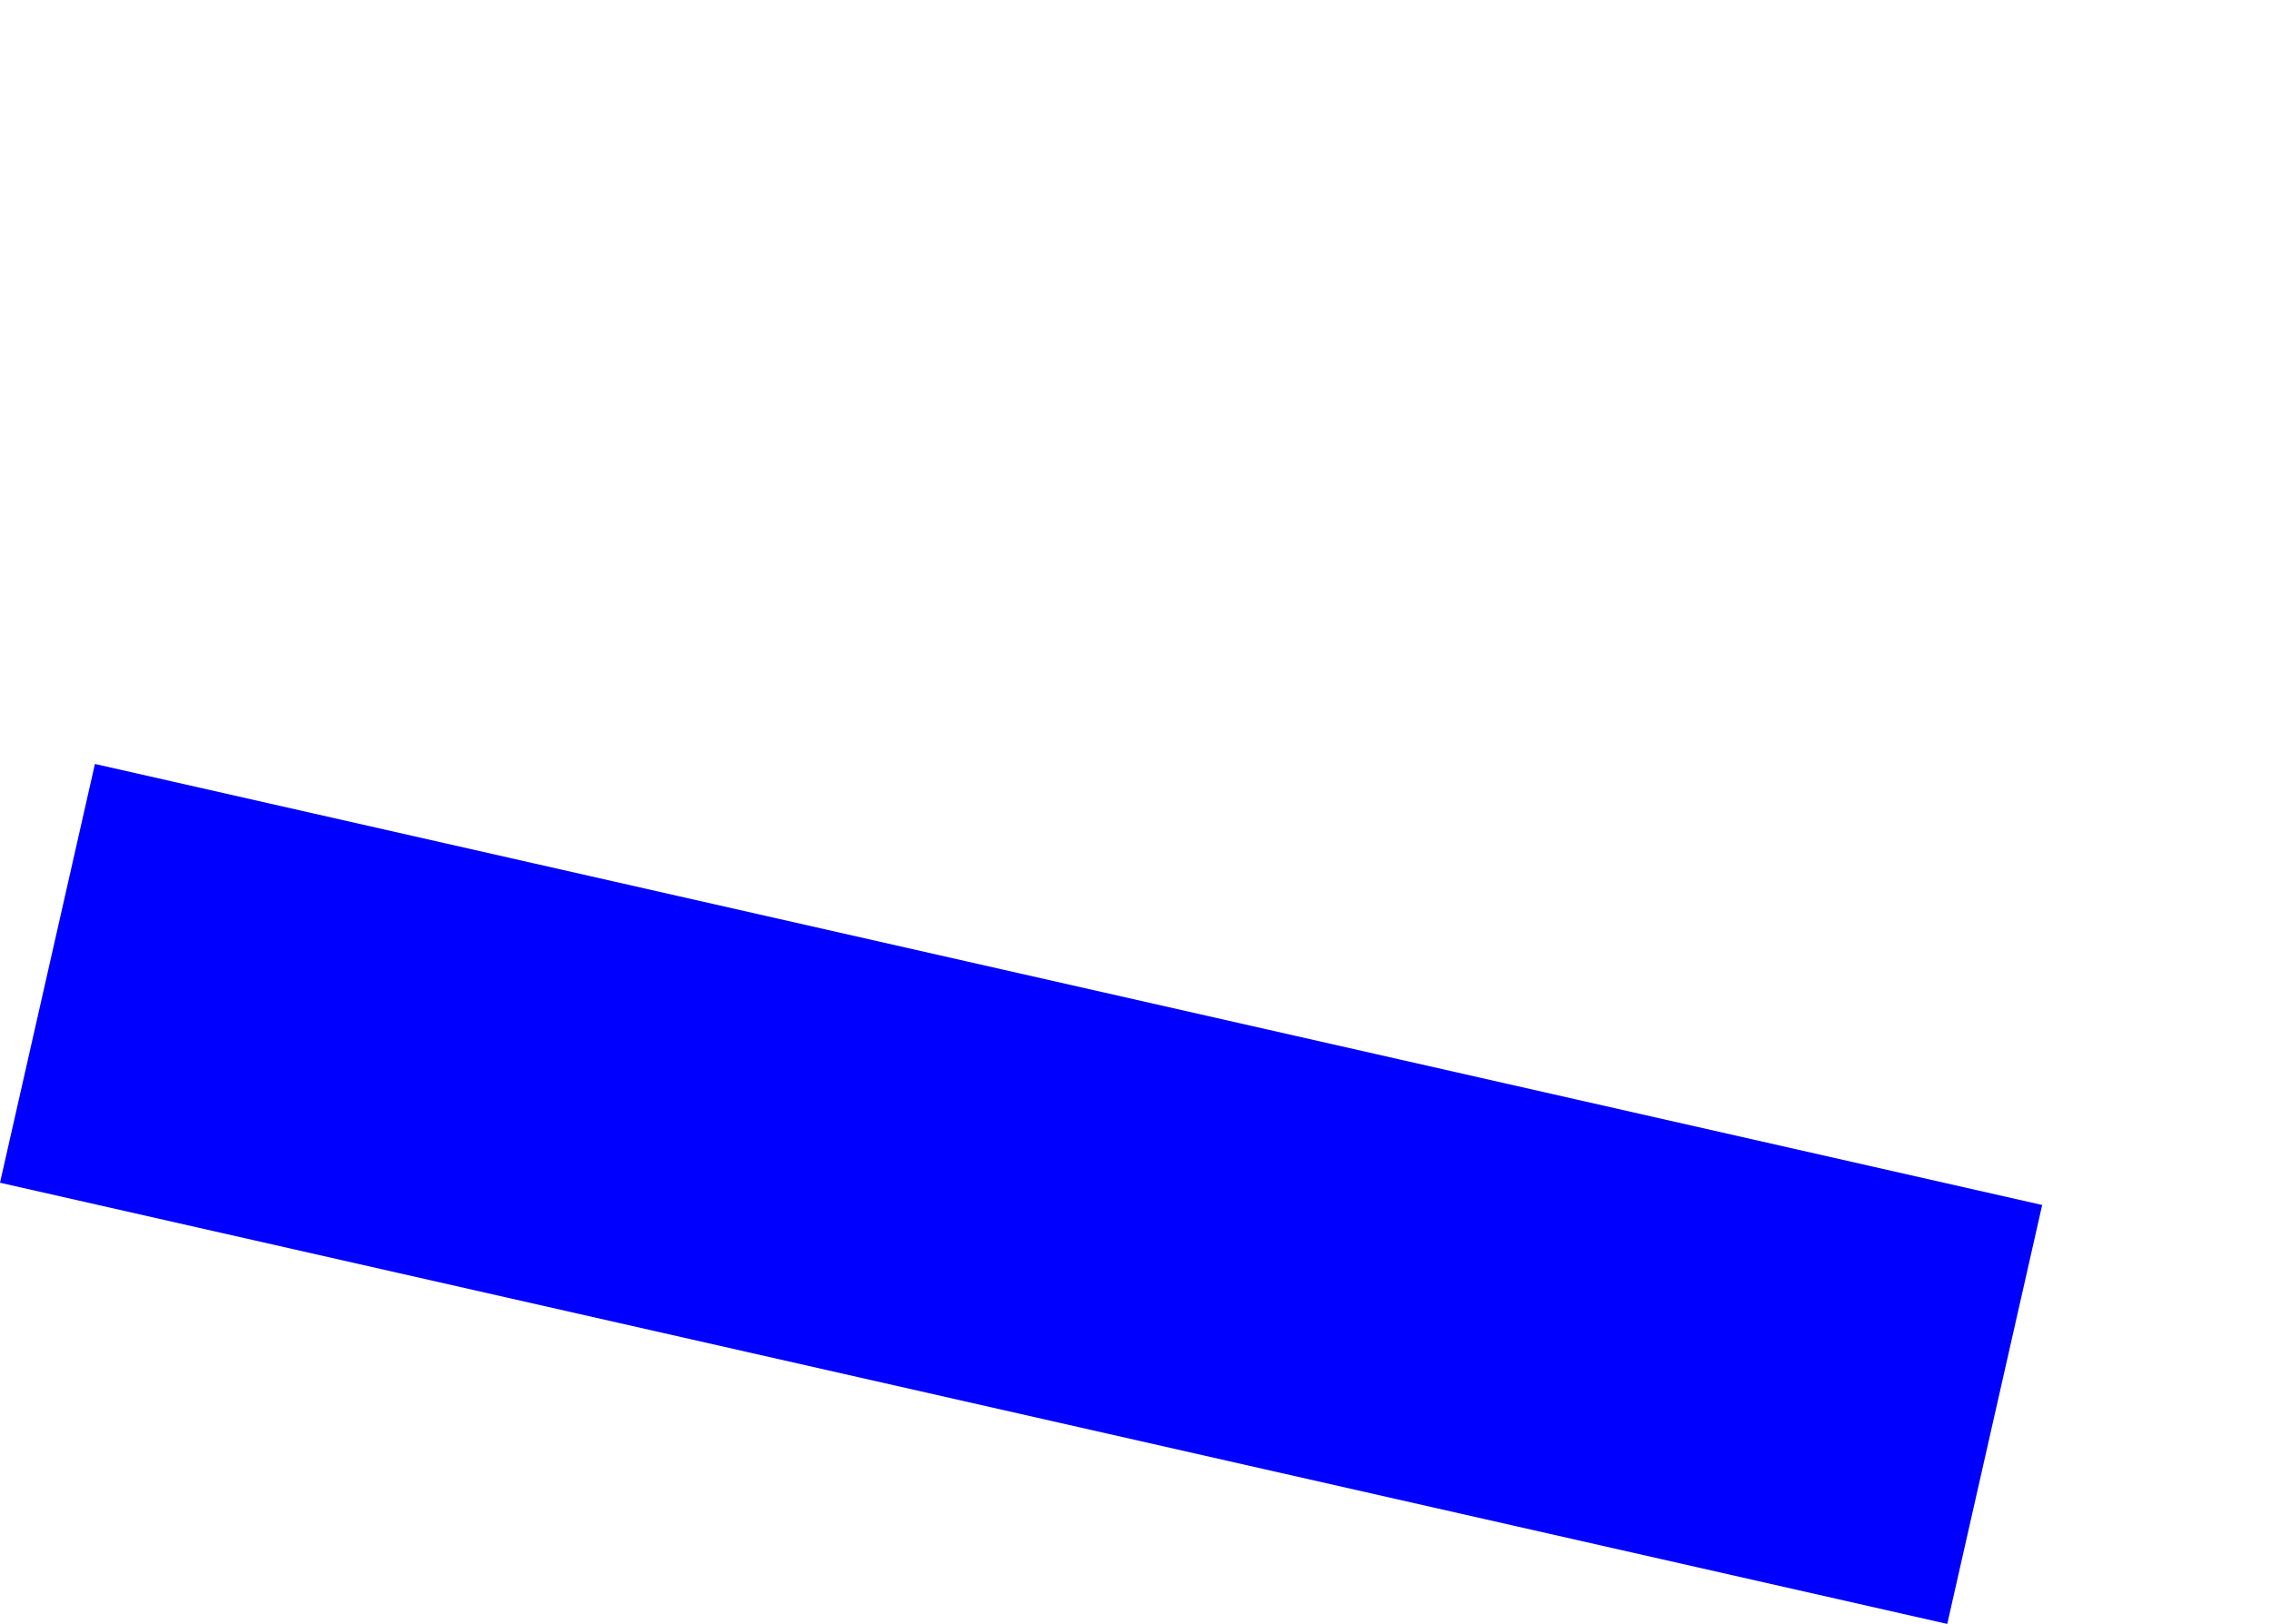 <?xml version="1.0" encoding="UTF-8" standalone="no"?>
<svg xmlns:xlink="http://www.w3.org/1999/xlink" height="525.25px" width="734.45px" xmlns="http://www.w3.org/2000/svg">
  <g transform="matrix(1.0, 0.0, 0.0, 1.0, 41.5, -141.45)">
    <path d="M-41.5 524.0 L588.25 666.7 618.95 531.2 -10.8 388.55 -41.5 524.0" fill="#0000ff" fill-rule="evenodd" stroke="none">
      <animate attributeName="fill" dur="2s" repeatCount="indefinite" values="#0000ff;#0000ff"/>
      <animate attributeName="fill-opacity" dur="2s" repeatCount="indefinite" values="1.0;1.0"/>
      <animate attributeName="d" dur="2s" repeatCount="indefinite" values="M-41.5 524.0 L588.25 666.7 618.95 531.2 -10.8 388.55 -41.5 524.0;M2.5 390.95 L632.25 533.65 692.95 255.15 61.2 141.45 2.5 390.95"/>
    </path>
    <path d="M-41.5 524.0 L-10.8 388.55 618.95 531.2 588.25 666.7 -41.5 524.0" fill="none" stroke="#000000" stroke-linecap="round" stroke-linejoin="round" stroke-opacity="0.0" stroke-width="1.0">
      <animate attributeName="stroke" dur="2s" repeatCount="indefinite" values="#000000;#000001"/>
      <animate attributeName="stroke-width" dur="2s" repeatCount="indefinite" values="0.0;0.0"/>
      <animate attributeName="fill-opacity" dur="2s" repeatCount="indefinite" values="0.0;0.0"/>
      <animate attributeName="d" dur="2s" repeatCount="indefinite" values="M-41.5 524.0 L-10.8 388.55 618.95 531.2 588.25 666.7 -41.5 524.0;M2.5 390.95 L61.2 141.45 692.95 255.15 632.25 533.65 2.5 390.95"/>
    </path>
  </g>
</svg>
